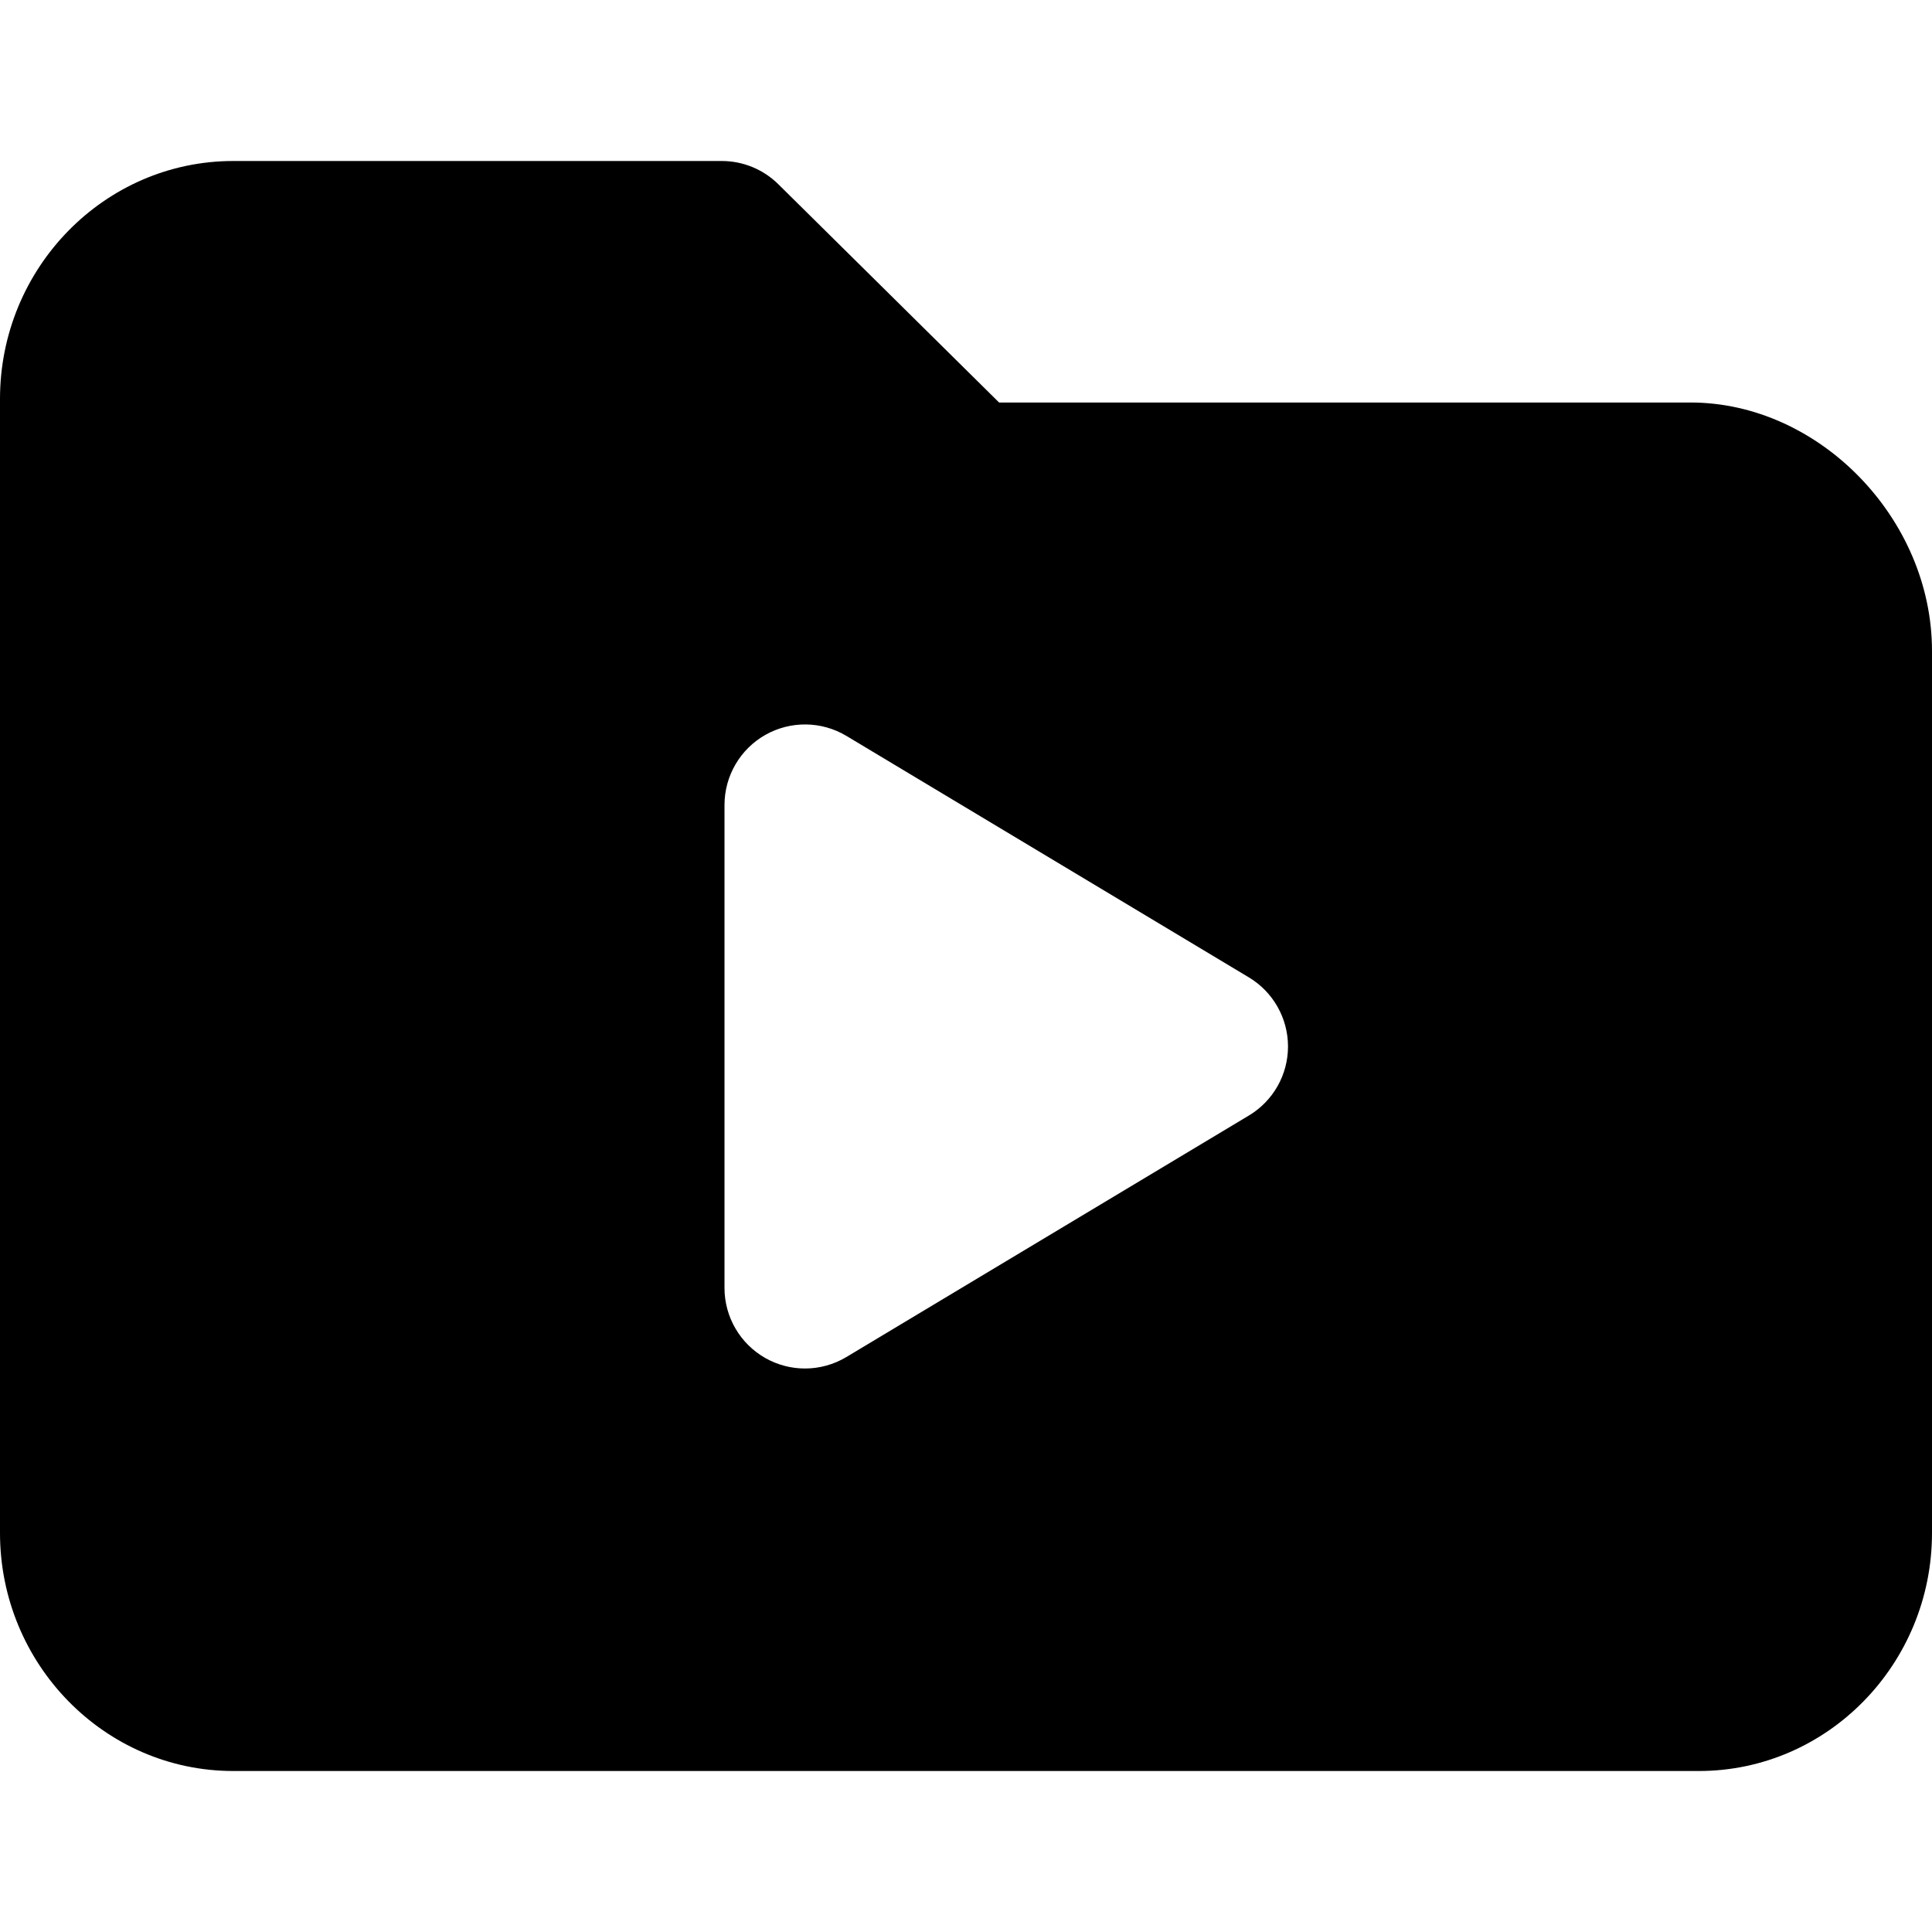 <?xml version="1.0" encoding="iso-8859-1"?>
<!-- Uploaded to: SVG Repo, www.svgrepo.com, Generator: SVG Repo Mixer Tools -->
<svg fill="#000000" height="800px" width="800px" version="1.1" id="Layer_1" xmlns="http://www.w3.org/2000/svg" xmlns:xlink="http://www.w3.org/1999/xlink" 
	 viewBox="0 0 512 512" xml:space="preserve">
<g>
	<g>
		<path d="M448,106.667H264.768l-58.496-57.835c-3.989-3.947-9.365-6.165-14.997-6.165H61.803C27.733,42.667,0,70.955,0,105.728
			v300.523c0,34.773,27.733,63.083,61.803,63.083h388.416c34.069,0,61.781-28.309,61.781-63.083V172.501
			C512,137.429,482.091,106.667,448,106.667z M330.987,295.616l-106.667,64c-3.371,2.027-7.189,3.051-10.987,3.051
			c-3.627,0-7.232-0.917-10.517-2.773c-6.677-3.797-10.816-10.88-10.816-18.56v-128c0-7.701,4.139-14.784,10.816-18.581
			c6.699-3.776,14.891-3.691,21.504,0.277l106.667,64c6.421,3.861,10.347,10.816,10.347,18.304
			C341.333,284.821,337.408,291.755,330.987,295.616z"/>
	</g>
</g>
</svg>